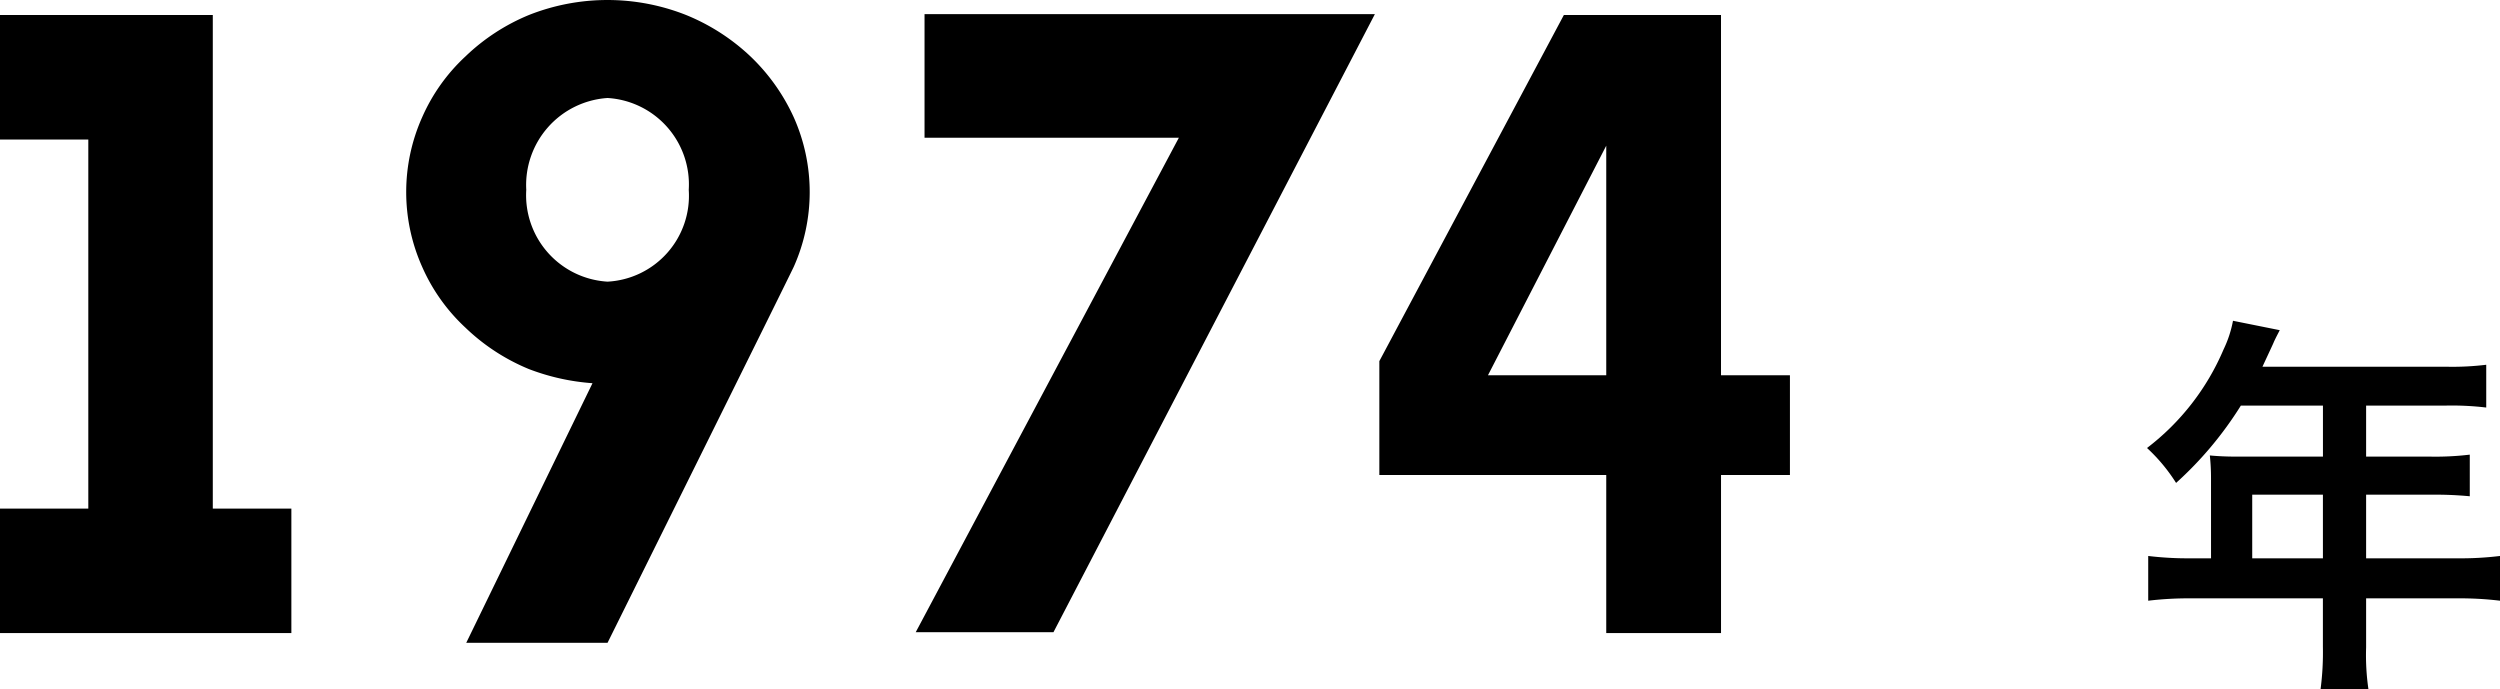 <svg xmlns="http://www.w3.org/2000/svg" width="101.916" height="28.106"><g data-name="レイヤー 2"><g data-name="レイヤー 1"><path d="M11.878 20.733v5.076H0v-5.076h3.6V5.687H0V.612h8.675v20.121zM24.154 15.622a9.03 9.03 0 01-2.592-.576 8.272 8.272 0 01-2.591-1.692 7.477 7.477 0 01-1.764-2.483 7.469 7.469 0 010-6.084 7.477 7.477 0 011.764-2.483A8.272 8.272 0 0121.562.612a8.693 8.693 0 016.408 0 8.434 8.434 0 012.628 1.692 8.017 8.017 0 011.763 2.483 7.469 7.469 0 010 6.084c-.215.467-7.594 15.334-7.594 15.334h-5.76zm-2.7-7.883a3.53 3.53 0 003.313 3.743 3.507 3.507 0 003.311-3.743 3.53 3.53 0 00-3.311-3.744 3.554 3.554 0 00-3.313 3.744zM56.049.576L42.946 25.772h-5.615L48.058 5.615H37.69V.575zM72.969 15.298v4.067H70.16v6.444h-4.679v-6.444h-9.25v-4.643L63.753.612h6.406v14.686zm-12.31 0h4.822V5.939zM90.135 19.495a8.727 8.727 0 00-.048-.928c.336.032.688.048 1.121.048h3.49v-2.081h-3.346a14.737 14.737 0 01-2.641 3.153 7.047 7.047 0 00-1.185-1.424 9.936 9.936 0 003.121-4.018 4.636 4.636 0 00.384-1.168l1.906.383c-.097.193-.128.24-.24.48-.016.049-.176.385-.465 1.01h7.49a11.364 11.364 0 001.633-.08v1.744a11.786 11.786 0 00-1.632-.08h-3.265v2.08h2.577a11.757 11.757 0 001.649-.08v1.697a14.98 14.98 0 00-1.601-.064h-2.625v2.593h3.713a13.097 13.097 0 001.745-.095v1.824a13.51 13.51 0 00-1.745-.096h-3.713v2.001a9.637 9.637 0 00.096 1.712H94.6a11.588 11.588 0 00.096-1.744v-1.969H89.32a13.681 13.681 0 00-1.745.096v-1.824a13.428 13.428 0 001.745.095h.816zm4.562 3.265v-2.593h-2.882v2.593z"/></g></g></svg>